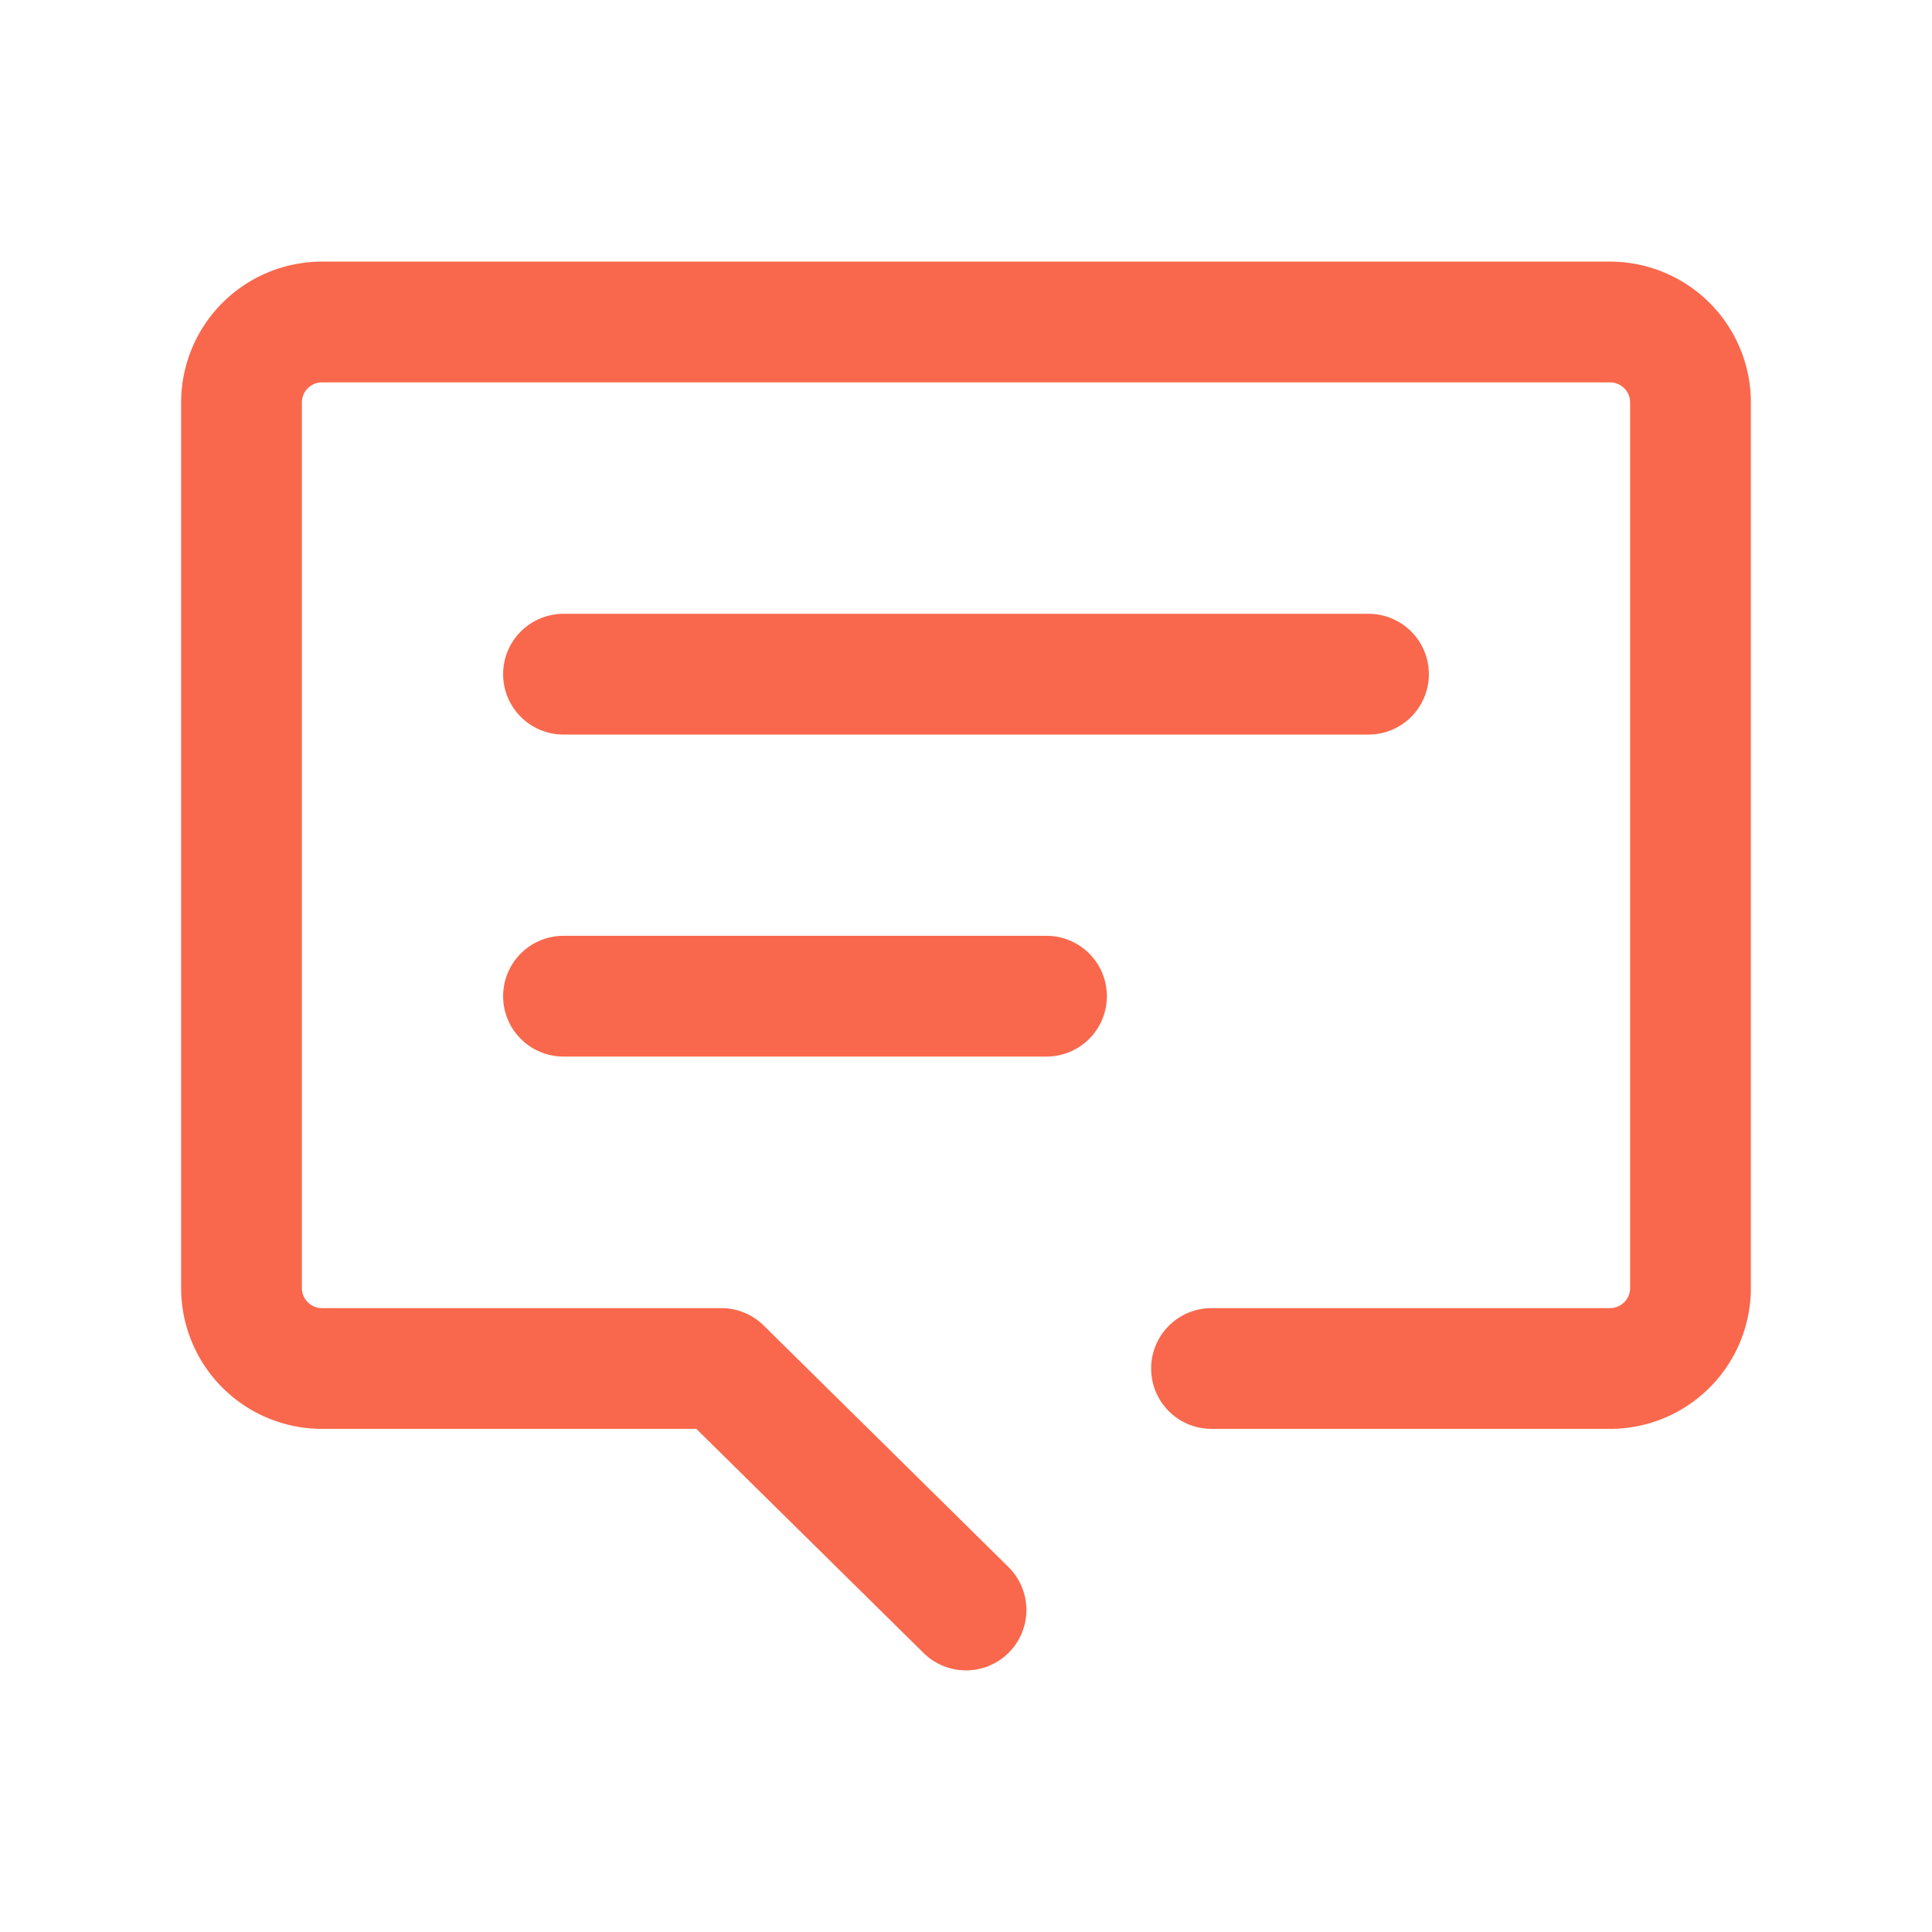 <svg id="レイヤー_2" data-name="レイヤー 2" xmlns="http://www.w3.org/2000/svg" width="48" height="48" viewBox="0 0 48 48">
  <g id="Rectangle">
    <rect id="長方形_72" data-name="長方形 72" width="48" height="48" fill="none"/>
  </g>
  <g id="icon_data">
    <path id="パス_58" data-name="パス 58" d="M24,41.5a1.5,1.5,0,0,1-1.054-.432L17.3,35.5H8A3.5,3.5,0,0,1,4.5,32V10A3.5,3.5,0,0,1,8,6.5H40A3.5,3.5,0,0,1,43.5,10V32A3.5,3.5,0,0,1,40,35.5H30.1a1.5,1.5,0,1,1,0-3H40a.5.5,0,0,0,.5-.5V10a.5.5,0,0,0-.5-.5H8a.5.5,0,0,0-.5.5V32a.5.5,0,0,0,.5.5h9.92a1.5,1.5,0,0,1,1.054.432l6.08,6A1.5,1.5,0,0,1,24,41.5Z" fill="#f9684c"/>
    <path id="線_27" data-name="線 27" d="M20,1.5H0A1.5,1.5,0,0,1-1.5,0,1.5,1.5,0,0,1,0-1.5H20A1.5,1.5,0,0,1,21.5,0,1.5,1.5,0,0,1,20,1.5Z" transform="translate(14 16.75)" fill="#f9684c"/>
    <path id="線_28" data-name="線 28" d="M12,1.5H0A1.5,1.5,0,0,1-1.5,0,1.5,1.5,0,0,1,0-1.5H12A1.5,1.5,0,0,1,13.5,0,1.5,1.5,0,0,1,12,1.5Z" transform="translate(14 24.75)" fill="#f9684c"/>
  </g>
</svg>
